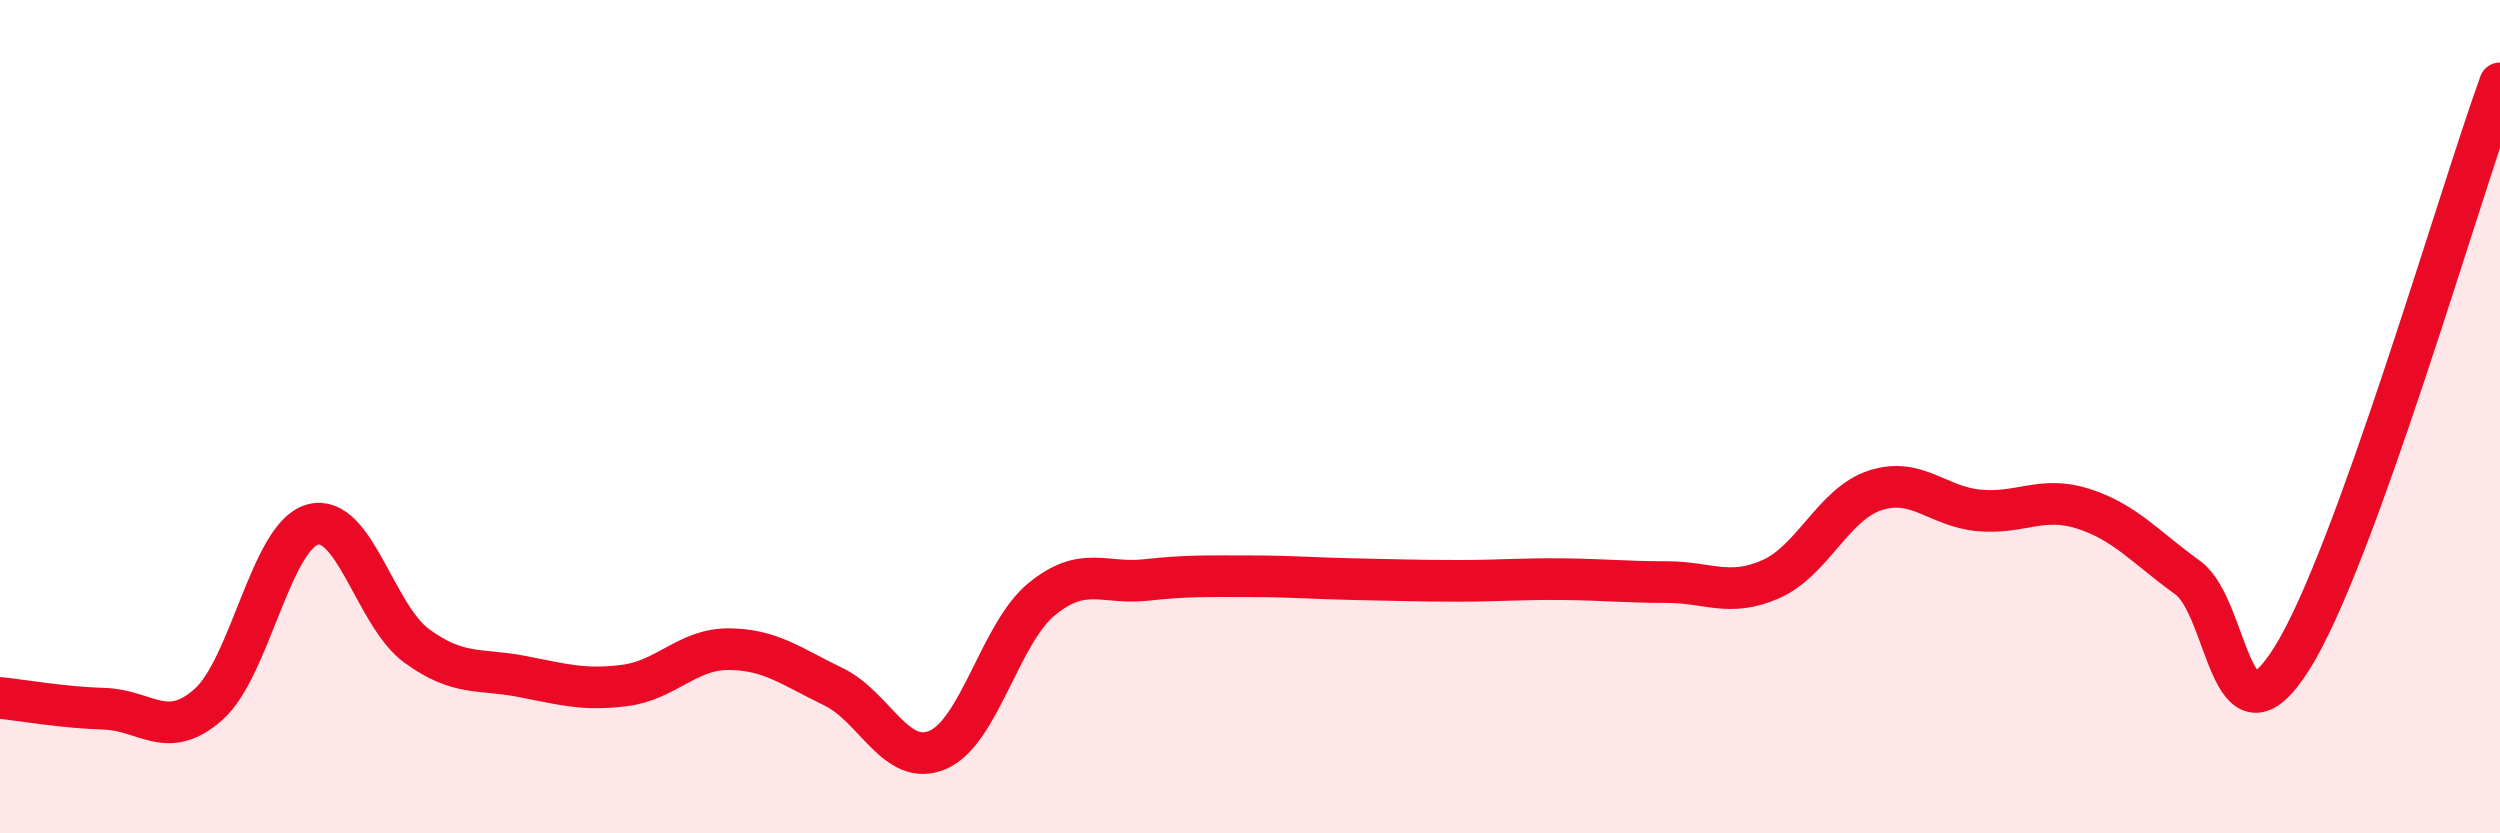 
    <svg width="60" height="20" viewBox="0 0 60 20" xmlns="http://www.w3.org/2000/svg">
      <path
        d="M 0,16.75 C 0.5,16.8 1.5,16.98 2.5,17.01 C 3.5,17.04 4,17.79 5,16.91 C 6,16.03 6.5,12.87 7.5,12.59 C 8.5,12.31 9,14.77 10,15.5 C 11,16.23 11.5,16.04 12.5,16.23 C 13.5,16.42 14,16.58 15,16.45 C 16,16.32 16.5,15.57 17.5,15.58 C 18.5,15.59 19,16 20,16.48 C 21,16.96 21.5,18.42 22.5,18 C 23.5,17.58 24,15.2 25,14.38 C 26,13.56 26.5,14.03 27.5,13.92 C 28.5,13.81 29,13.83 30,13.83 C 31,13.83 31.5,13.88 32.5,13.9 C 33.5,13.92 34,13.94 35,13.94 C 36,13.94 36.5,13.89 37.5,13.9 C 38.5,13.91 39,13.97 40,13.97 C 41,13.97 41.5,14.34 42.5,13.9 C 43.5,13.46 44,12.1 45,11.77 C 46,11.44 46.5,12.16 47.5,12.25 C 48.5,12.34 49,11.89 50,12.21 C 51,12.53 51.5,13.14 52.5,13.86 C 53.5,14.58 53.5,18.18 55,15.81 C 56.5,13.44 59,4.76 60,2L60 20L0 20Z"
        fill="#EB0A25"
        opacity="0.1"
        stroke-linecap="round"
        stroke-linejoin="round"
      />
      <path
        d="M 0,16.75 C 0.5,16.8 1.5,16.98 2.5,17.01 C 3.5,17.04 4,17.79 5,16.91 C 6,16.03 6.5,12.87 7.5,12.59 C 8.5,12.31 9,14.77 10,15.5 C 11,16.23 11.5,16.04 12.5,16.23 C 13.5,16.42 14,16.58 15,16.45 C 16,16.32 16.5,15.57 17.5,15.58 C 18.5,15.59 19,16 20,16.48 C 21,16.96 21.5,18.42 22.5,18 C 23.5,17.58 24,15.2 25,14.38 C 26,13.56 26.5,14.03 27.5,13.92 C 28.5,13.81 29,13.83 30,13.83 C 31,13.83 31.5,13.88 32.5,13.9 C 33.5,13.92 34,13.94 35,13.94 C 36,13.94 36.5,13.89 37.5,13.9 C 38.5,13.91 39,13.97 40,13.97 C 41,13.97 41.5,14.34 42.5,13.9 C 43.5,13.46 44,12.1 45,11.77 C 46,11.44 46.5,12.16 47.5,12.25 C 48.5,12.34 49,11.89 50,12.21 C 51,12.53 51.5,13.14 52.5,13.86 C 53.5,14.58 53.5,18.18 55,15.81 C 56.5,13.44 59,4.76 60,2"
        stroke="#EB0A25"
        stroke-width="1"
        fill="none"
        stroke-linecap="round"
        stroke-linejoin="round"
      />
    </svg>
  